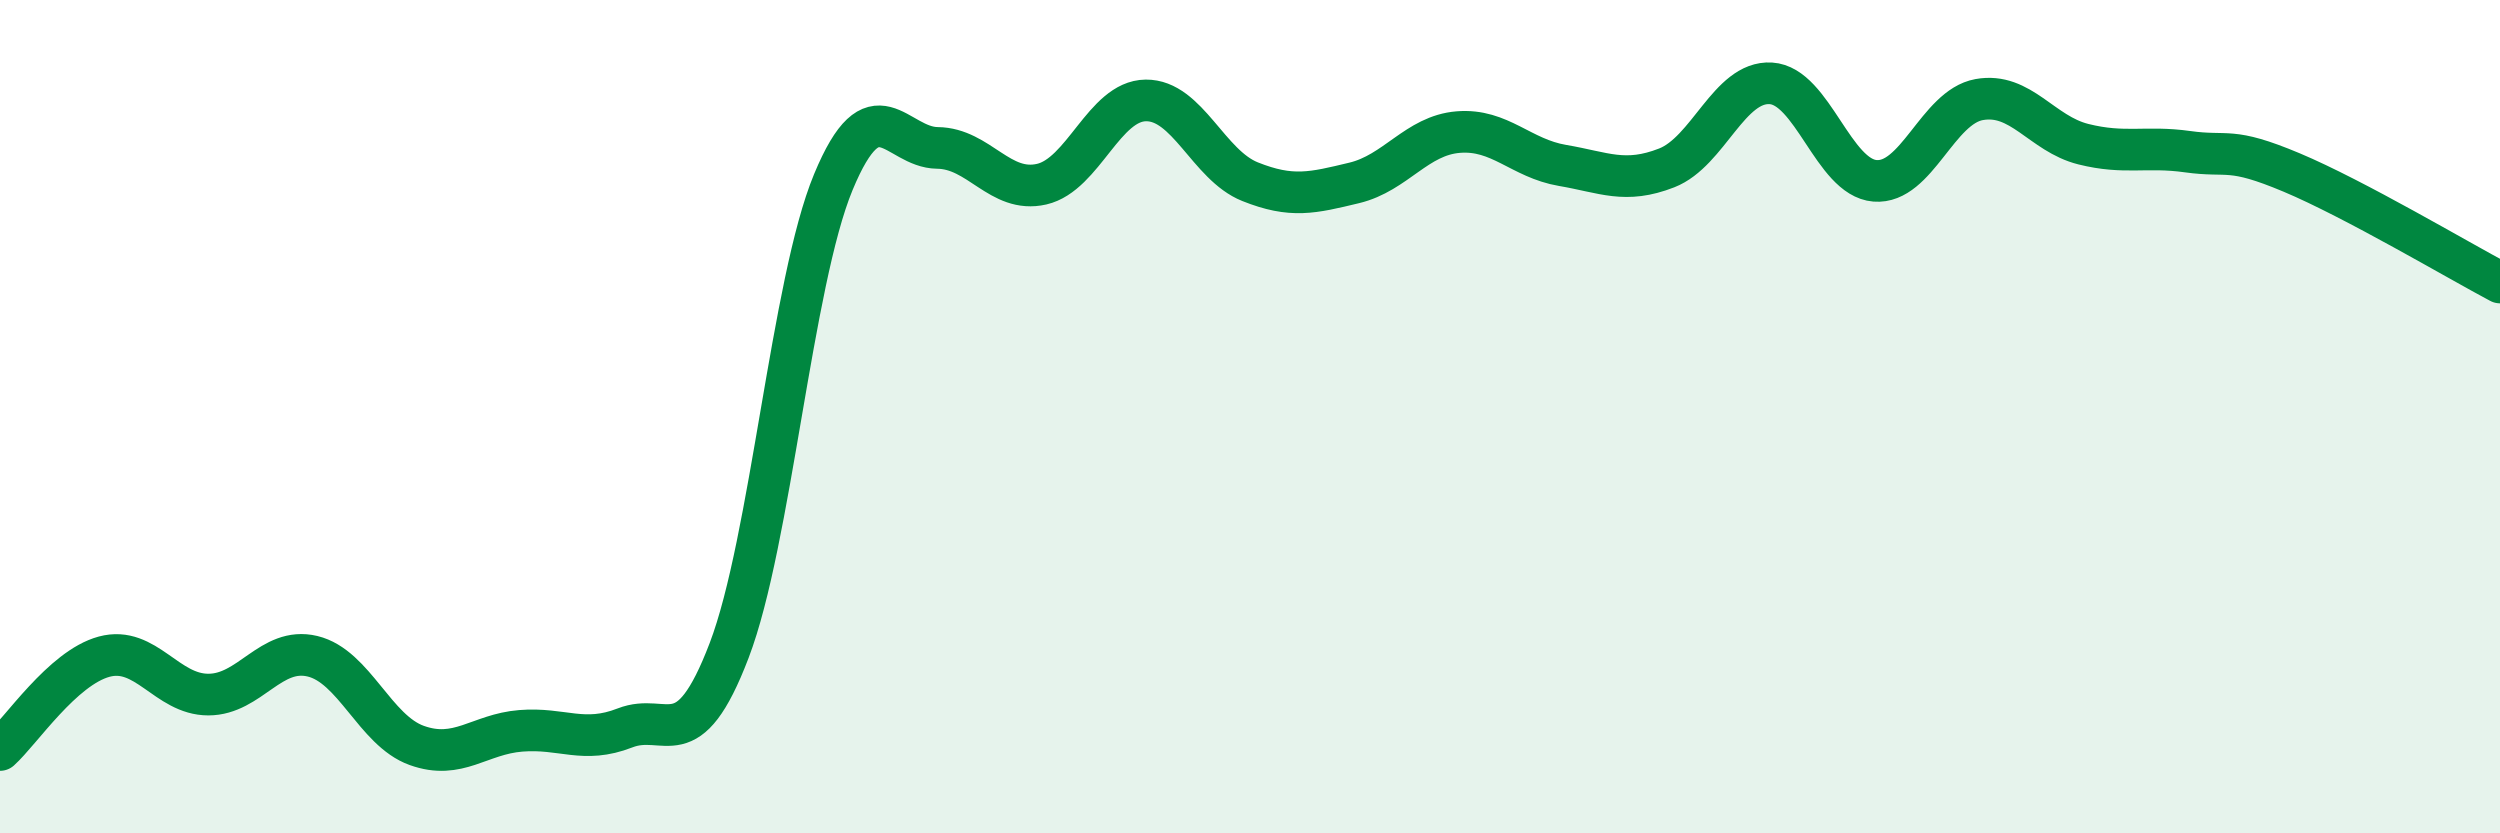 
    <svg width="60" height="20" viewBox="0 0 60 20" xmlns="http://www.w3.org/2000/svg">
      <path
        d="M 0,18 C 0.5,17.55 1.5,16.03 2.5,15.76 C 3.5,15.49 4,16.67 5,16.67 C 6,16.67 6.5,15.51 7.5,15.75 C 8.5,15.99 9,17.53 10,17.89 C 11,18.25 11.5,17.62 12.5,17.54 C 13.5,17.46 14,17.86 15,17.47 C 16,17.08 16.5,18.23 17.5,15.61 C 18.5,12.99 19,6.78 20,4.37 C 21,1.96 21.5,3.54 22.5,3.55 C 23.5,3.56 24,4.65 25,4.42 C 26,4.19 26.5,2.42 27.5,2.41 C 28.5,2.4 29,3.96 30,4.36 C 31,4.76 31.5,4.63 32.5,4.39 C 33.5,4.15 34,3.25 35,3.17 C 36,3.09 36.5,3.8 37.5,3.97 C 38.5,4.14 39,4.42 40,4.03 C 41,3.64 41.5,1.94 42.5,2 C 43.5,2.06 44,4.26 45,4.34 C 46,4.42 46.5,2.57 47.5,2.39 C 48.5,2.21 49,3.21 50,3.46 C 51,3.71 51.5,3.5 52.5,3.64 C 53.5,3.78 53.5,3.51 55,4.14 C 56.5,4.77 59,6.25 60,6.78L60 20L0 20Z"
        fill="#008740"
        opacity="0.1"
        stroke-linecap="round"
        stroke-linejoin="round"
      />
      <path
        d="M 0,18 C 0.5,17.55 1.5,16.03 2.5,15.76 C 3.5,15.49 4,16.67 5,16.67 C 6,16.67 6.5,15.51 7.5,15.75 C 8.5,15.99 9,17.53 10,17.89 C 11,18.25 11.5,17.62 12.5,17.54 C 13.5,17.46 14,17.86 15,17.47 C 16,17.08 16.5,18.23 17.5,15.61 C 18.5,12.99 19,6.78 20,4.37 C 21,1.96 21.5,3.54 22.5,3.55 C 23.5,3.56 24,4.65 25,4.42 C 26,4.19 26.5,2.42 27.5,2.41 C 28.5,2.4 29,3.96 30,4.36 C 31,4.76 31.5,4.63 32.5,4.39 C 33.5,4.15 34,3.25 35,3.17 C 36,3.09 36.5,3.8 37.5,3.97 C 38.5,4.14 39,4.42 40,4.03 C 41,3.64 41.5,1.94 42.5,2 C 43.5,2.06 44,4.26 45,4.34 C 46,4.42 46.5,2.57 47.5,2.39 C 48.5,2.21 49,3.21 50,3.46 C 51,3.71 51.5,3.5 52.5,3.64 C 53.5,3.78 53.5,3.51 55,4.14 C 56.5,4.77 59,6.25 60,6.78"
        stroke="#008740"
        stroke-width="1"
        fill="none"
        stroke-linecap="round"
        stroke-linejoin="round"
      />
    </svg>
  
